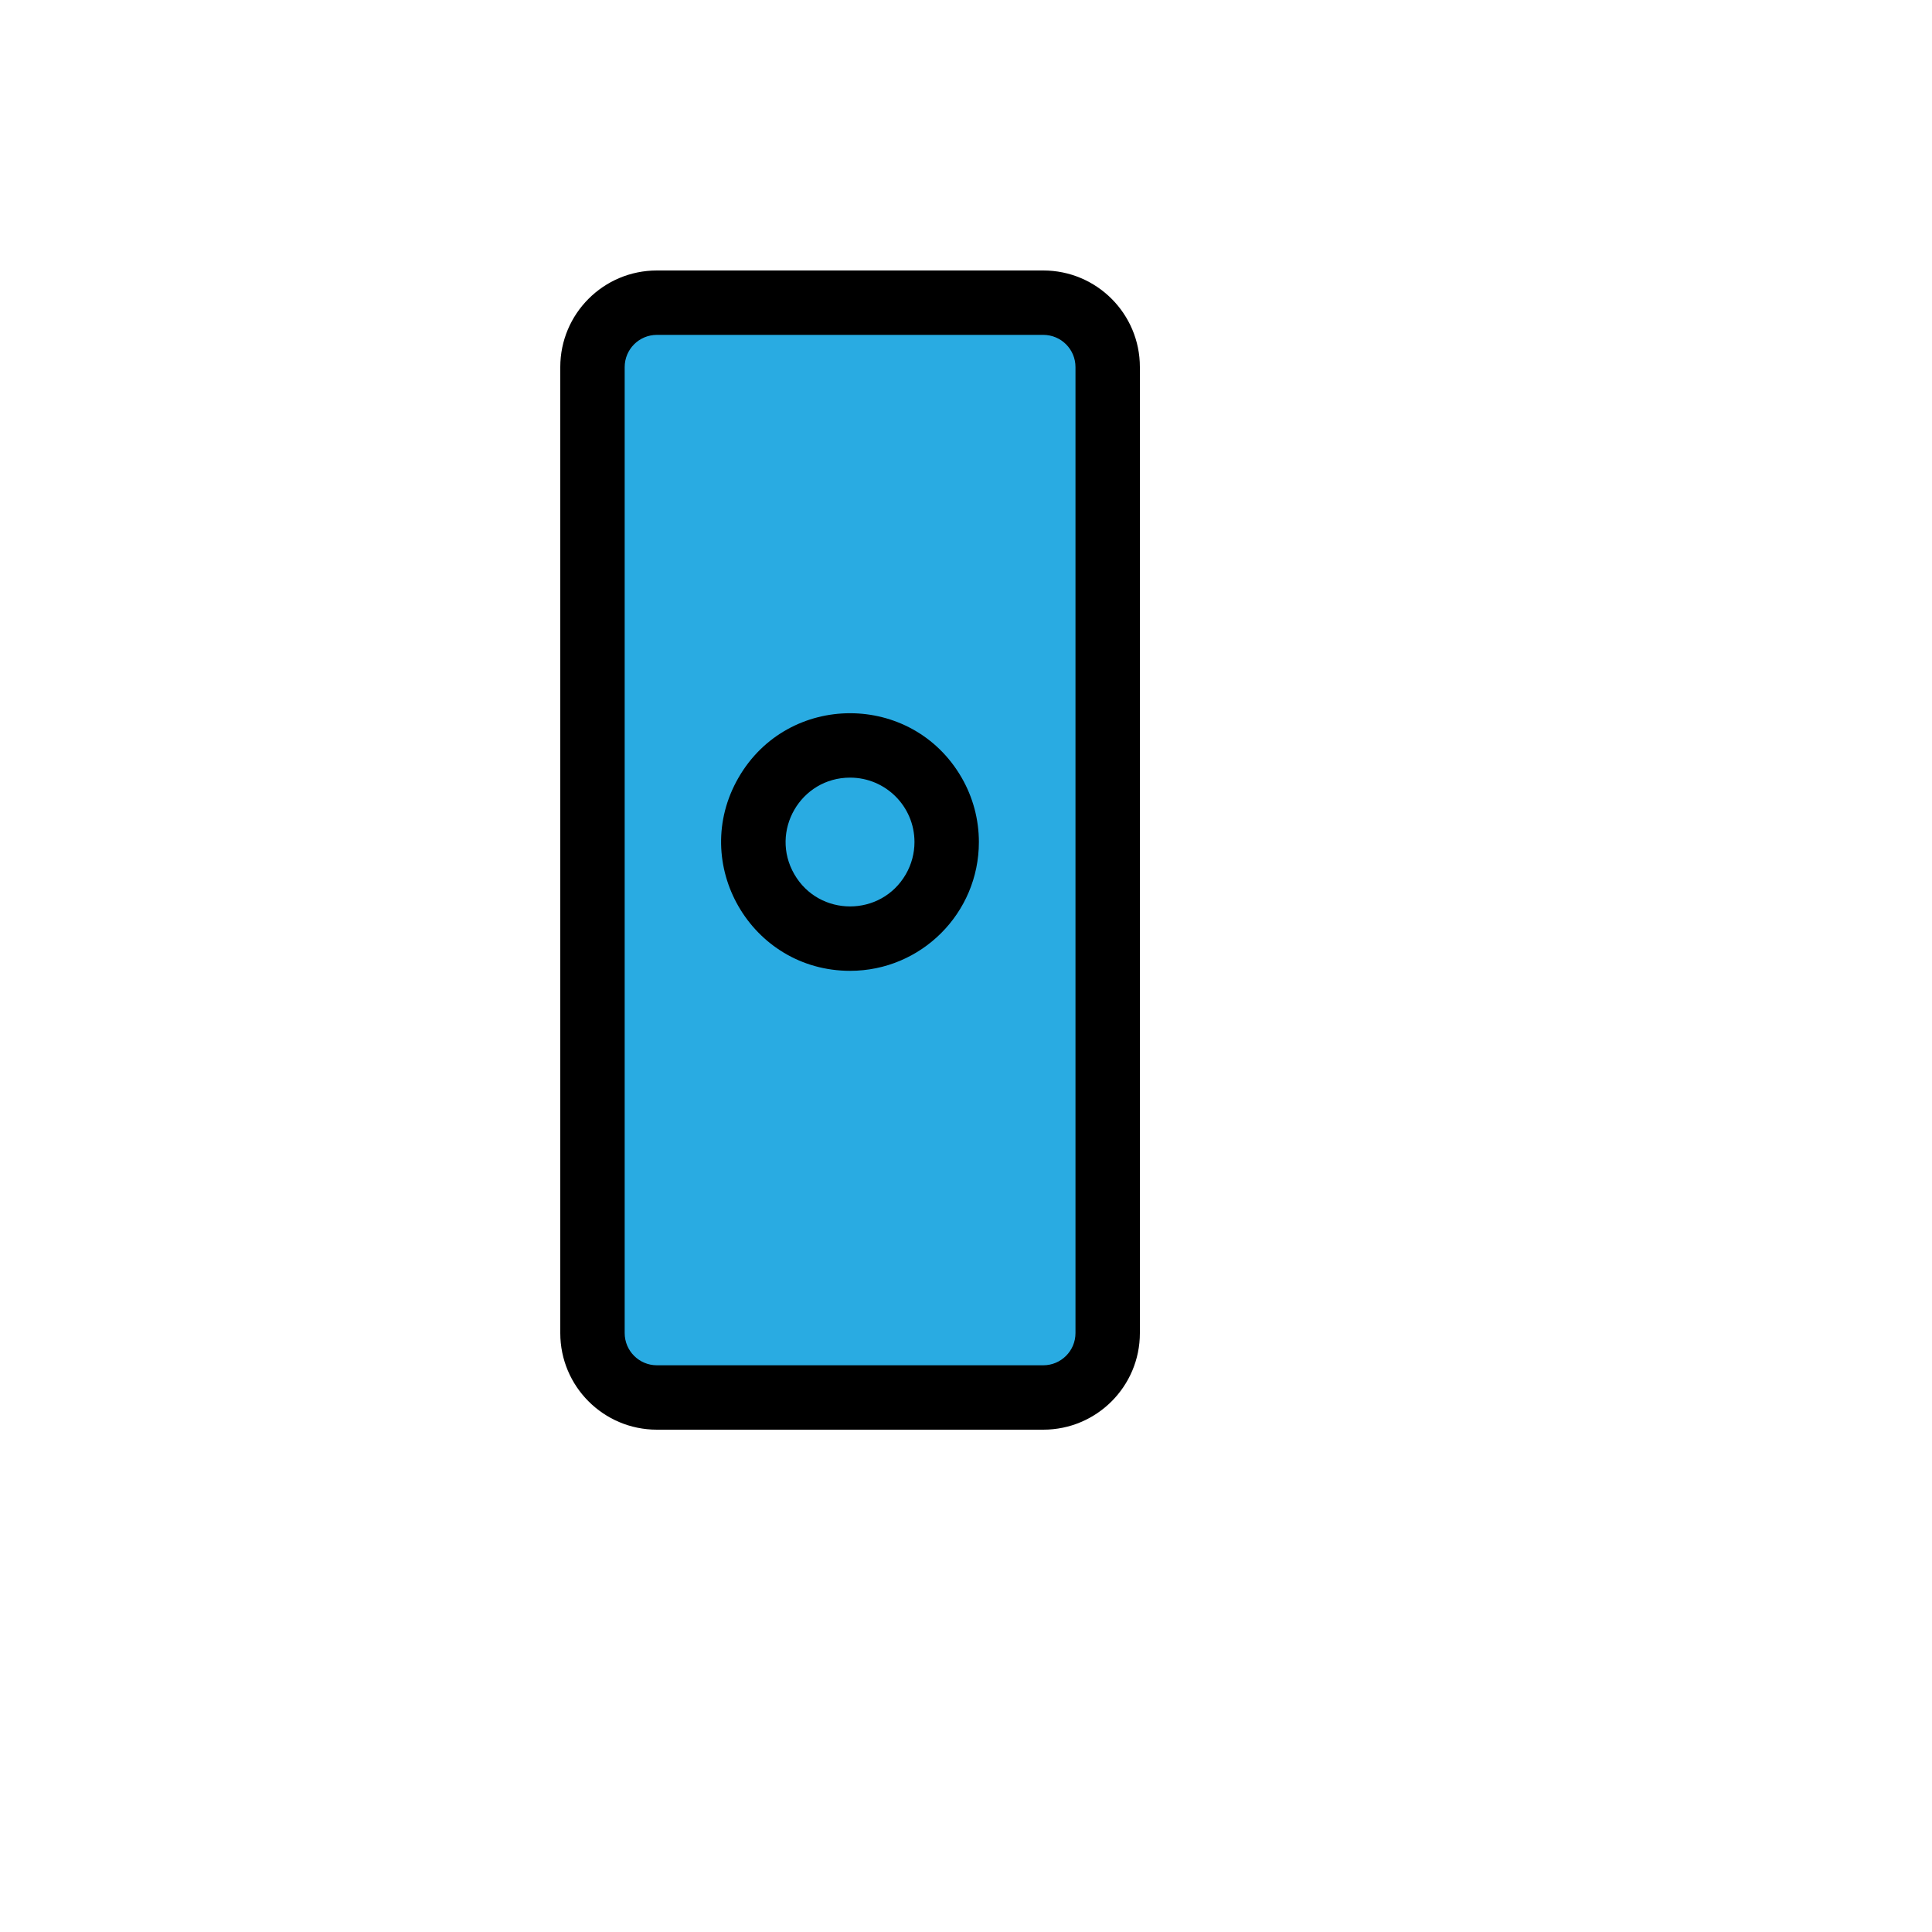 <svg xmlns="http://www.w3.org/2000/svg" version="1.1" xmlns:xlink="http://www.w3.org/1999/xlink" width="100%" height="100%" id="svgWorkerArea" viewBox="-25 -25 625 625" xmlns:idraw="https://idraw.muisca.co" style="background: white;"><defs id="defsdoc"><pattern id="patternBool" x="0" y="0" width="10" height="10" patternUnits="userSpaceOnUse" patternTransform="rotate(35)"><circle cx="5" cy="5" r="4" style="stroke: none;fill: #ff000070;"></circle></pattern></defs><g id="fileImp-712302868" class="cosito"><g id="gImp-75679093" data-name="Group 350" class="grouped"><path id="rectImp-200957166" fill="#29abe2" d="M166.667 93.75C166.667 82.429 176.179 72.917 187.5 72.917 187.5 72.917 312.5 72.917 312.5 72.917 323.821 72.917 333.333 82.429 333.333 93.75 333.333 93.75 333.333 406.25 333.333 406.25 333.333 417.571 323.821 427.083 312.5 427.083 312.5 427.083 187.5 427.083 187.5 427.083 176.179 427.083 166.667 417.571 166.667 406.25 166.667 406.25 166.667 93.75 166.667 93.75 166.667 93.75 166.667 93.75 166.667 93.75"></path><path id="pathImp-664735858" d="M312.5 437.5C312.5 437.5 187.5 437.5 187.5 437.5 170.241 437.5 156.25 423.507 156.25 406.25 156.25 406.25 156.25 93.75 156.25 93.75 156.25 76.491 170.241 62.5 187.5 62.5 187.5 62.5 312.5 62.5 312.5 62.5 329.759 62.5 343.75 76.491 343.75 93.75 343.75 93.75 343.75 406.25 343.75 406.25 343.75 423.507 329.759 437.5 312.5 437.5 312.5 437.5 312.5 437.5 312.5 437.5M187.5 83.333C181.747 83.333 177.083 87.996 177.083 93.75 177.083 93.75 177.083 406.25 177.083 406.25 177.083 412.002 181.747 416.667 187.5 416.667 187.5 416.667 312.5 416.667 312.5 416.667 318.253 416.667 322.917 412.002 322.917 406.25 322.917 406.25 322.917 93.75 322.917 93.75 322.917 87.996 318.253 83.333 312.5 83.333 312.5 83.333 187.5 83.333 187.5 83.333"></path></g><g id="gImp-327069250" data-name="Group 352" class="grouped"><path id="circleImp-82233116" fill="#29abe2" d="M218.75 247.396C218.75 230.13 232.734 216.146 250 216.146 267.266 216.146 281.25 230.13 281.25 247.396 281.25 264.661 267.266 278.646 250 278.646 232.734 278.646 218.75 264.661 218.75 247.396 218.75 247.396 218.75 247.396 218.75 247.396"></path><path id="pathImp-773368538" d="M250 289.062C217.925 289.062 197.878 254.34 213.916 226.562 229.953 198.784 270.047 198.784 286.084 226.562 289.742 232.896 291.667 240.082 291.667 247.396 291.667 270.407 273.012 289.062 250 289.062 250 289.062 250 289.062 250 289.062M250 226.562C233.963 226.562 223.939 243.923 231.957 257.812 239.977 271.701 260.023 271.701 268.043 257.812 269.871 254.645 270.833 251.053 270.833 247.396 270.833 235.89 261.506 226.562 250 226.562 250 226.562 250 226.562 250 226.562"></path></g></g></svg>